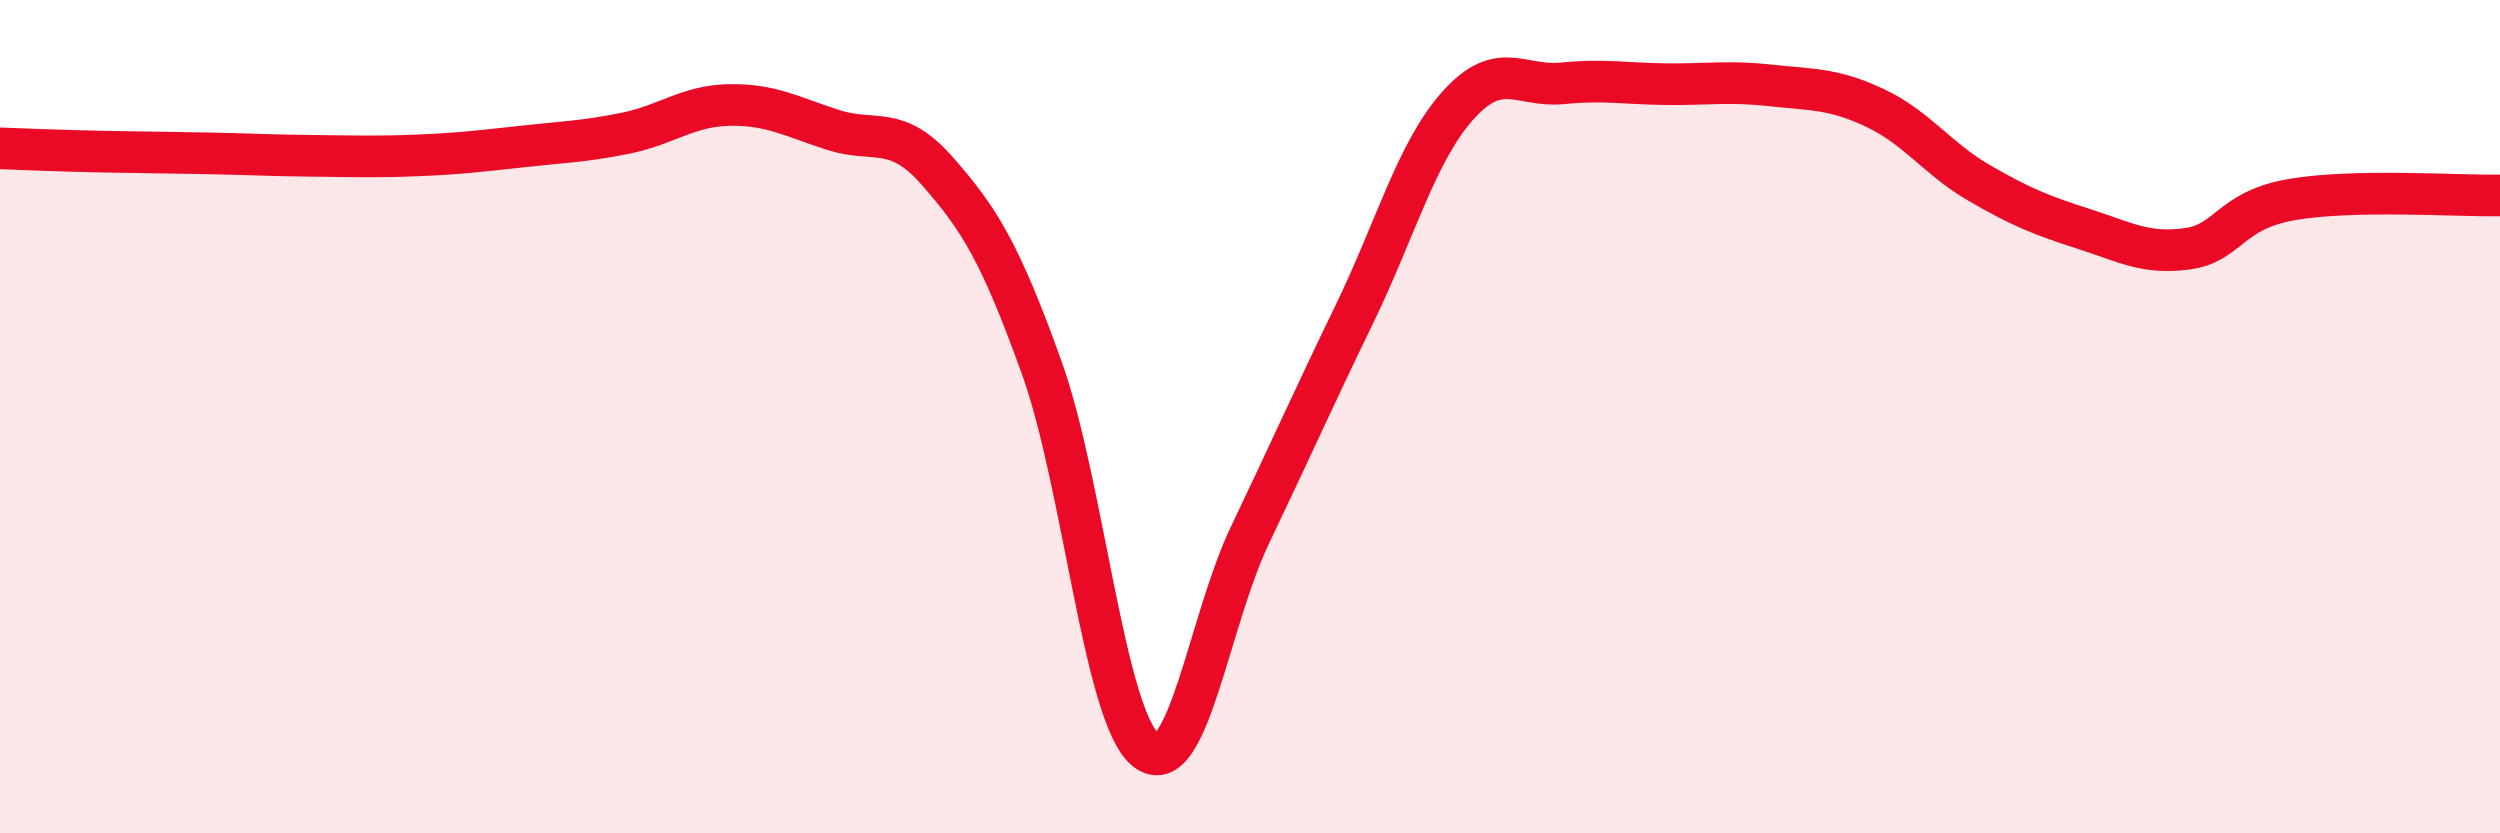 
    <svg width="60" height="20" viewBox="0 0 60 20" xmlns="http://www.w3.org/2000/svg">
      <path
        d="M 0,3.56 C 0.5,3.58 1.5,3.62 2.5,3.64 C 3.5,3.66 4,3.66 5,3.68 C 6,3.7 6.5,3.73 7.5,3.74 C 8.5,3.75 9,3.77 10,3.73 C 11,3.69 11.5,3.63 12.5,3.52 C 13.5,3.41 14,3.4 15,3.2 C 16,3 16.5,2.54 17.5,2.52 C 18.5,2.5 19,2.8 20,3.12 C 21,3.44 21.5,2.97 22.5,4.11 C 23.5,5.25 24,6.04 25,8.82 C 26,11.6 26.5,17.2 27.5,18 C 28.5,18.8 29,14.93 30,12.84 C 31,10.75 31.5,9.61 32.5,7.55 C 33.5,5.49 34,3.63 35,2.52 C 36,1.41 36.5,2.1 37.5,2 C 38.5,1.9 39,2.01 40,2.02 C 41,2.03 41.5,1.94 42.5,2.05 C 43.5,2.16 44,2.12 45,2.59 C 46,3.06 46.5,3.81 47.5,4.39 C 48.5,4.97 49,5.17 50,5.49 C 51,5.81 51.5,6.11 52.5,5.97 C 53.5,5.83 53.5,5.05 55,4.79 C 56.5,4.53 59,4.71 60,4.69L60 20L0 20Z"
        fill="#EB0A25"
        opacity="0.1"
        stroke-linecap="round"
        stroke-linejoin="round"
      />
      <path
        d="M 0,3.56 C 0.5,3.58 1.5,3.62 2.5,3.64 C 3.5,3.66 4,3.66 5,3.68 C 6,3.7 6.5,3.73 7.5,3.74 C 8.5,3.75 9,3.77 10,3.73 C 11,3.69 11.5,3.63 12.5,3.52 C 13.5,3.41 14,3.4 15,3.2 C 16,3 16.5,2.54 17.5,2.52 C 18.5,2.5 19,2.8 20,3.12 C 21,3.44 21.5,2.97 22.5,4.11 C 23.5,5.25 24,6.04 25,8.82 C 26,11.6 26.5,17.2 27.5,18 C 28.5,18.8 29,14.93 30,12.84 C 31,10.75 31.5,9.61 32.5,7.55 C 33.5,5.49 34,3.63 35,2.52 C 36,1.41 36.5,2.1 37.5,2 C 38.5,1.9 39,2.01 40,2.02 C 41,2.03 41.5,1.94 42.5,2.05 C 43.5,2.16 44,2.12 45,2.59 C 46,3.06 46.5,3.81 47.5,4.39 C 48.5,4.97 49,5.17 50,5.49 C 51,5.81 51.5,6.11 52.5,5.97 C 53.5,5.83 53.5,5.05 55,4.79 C 56.5,4.53 59,4.71 60,4.69"
        stroke="#EB0A25"
        stroke-width="1"
        fill="none"
        stroke-linecap="round"
        stroke-linejoin="round"
      />
    </svg>
  